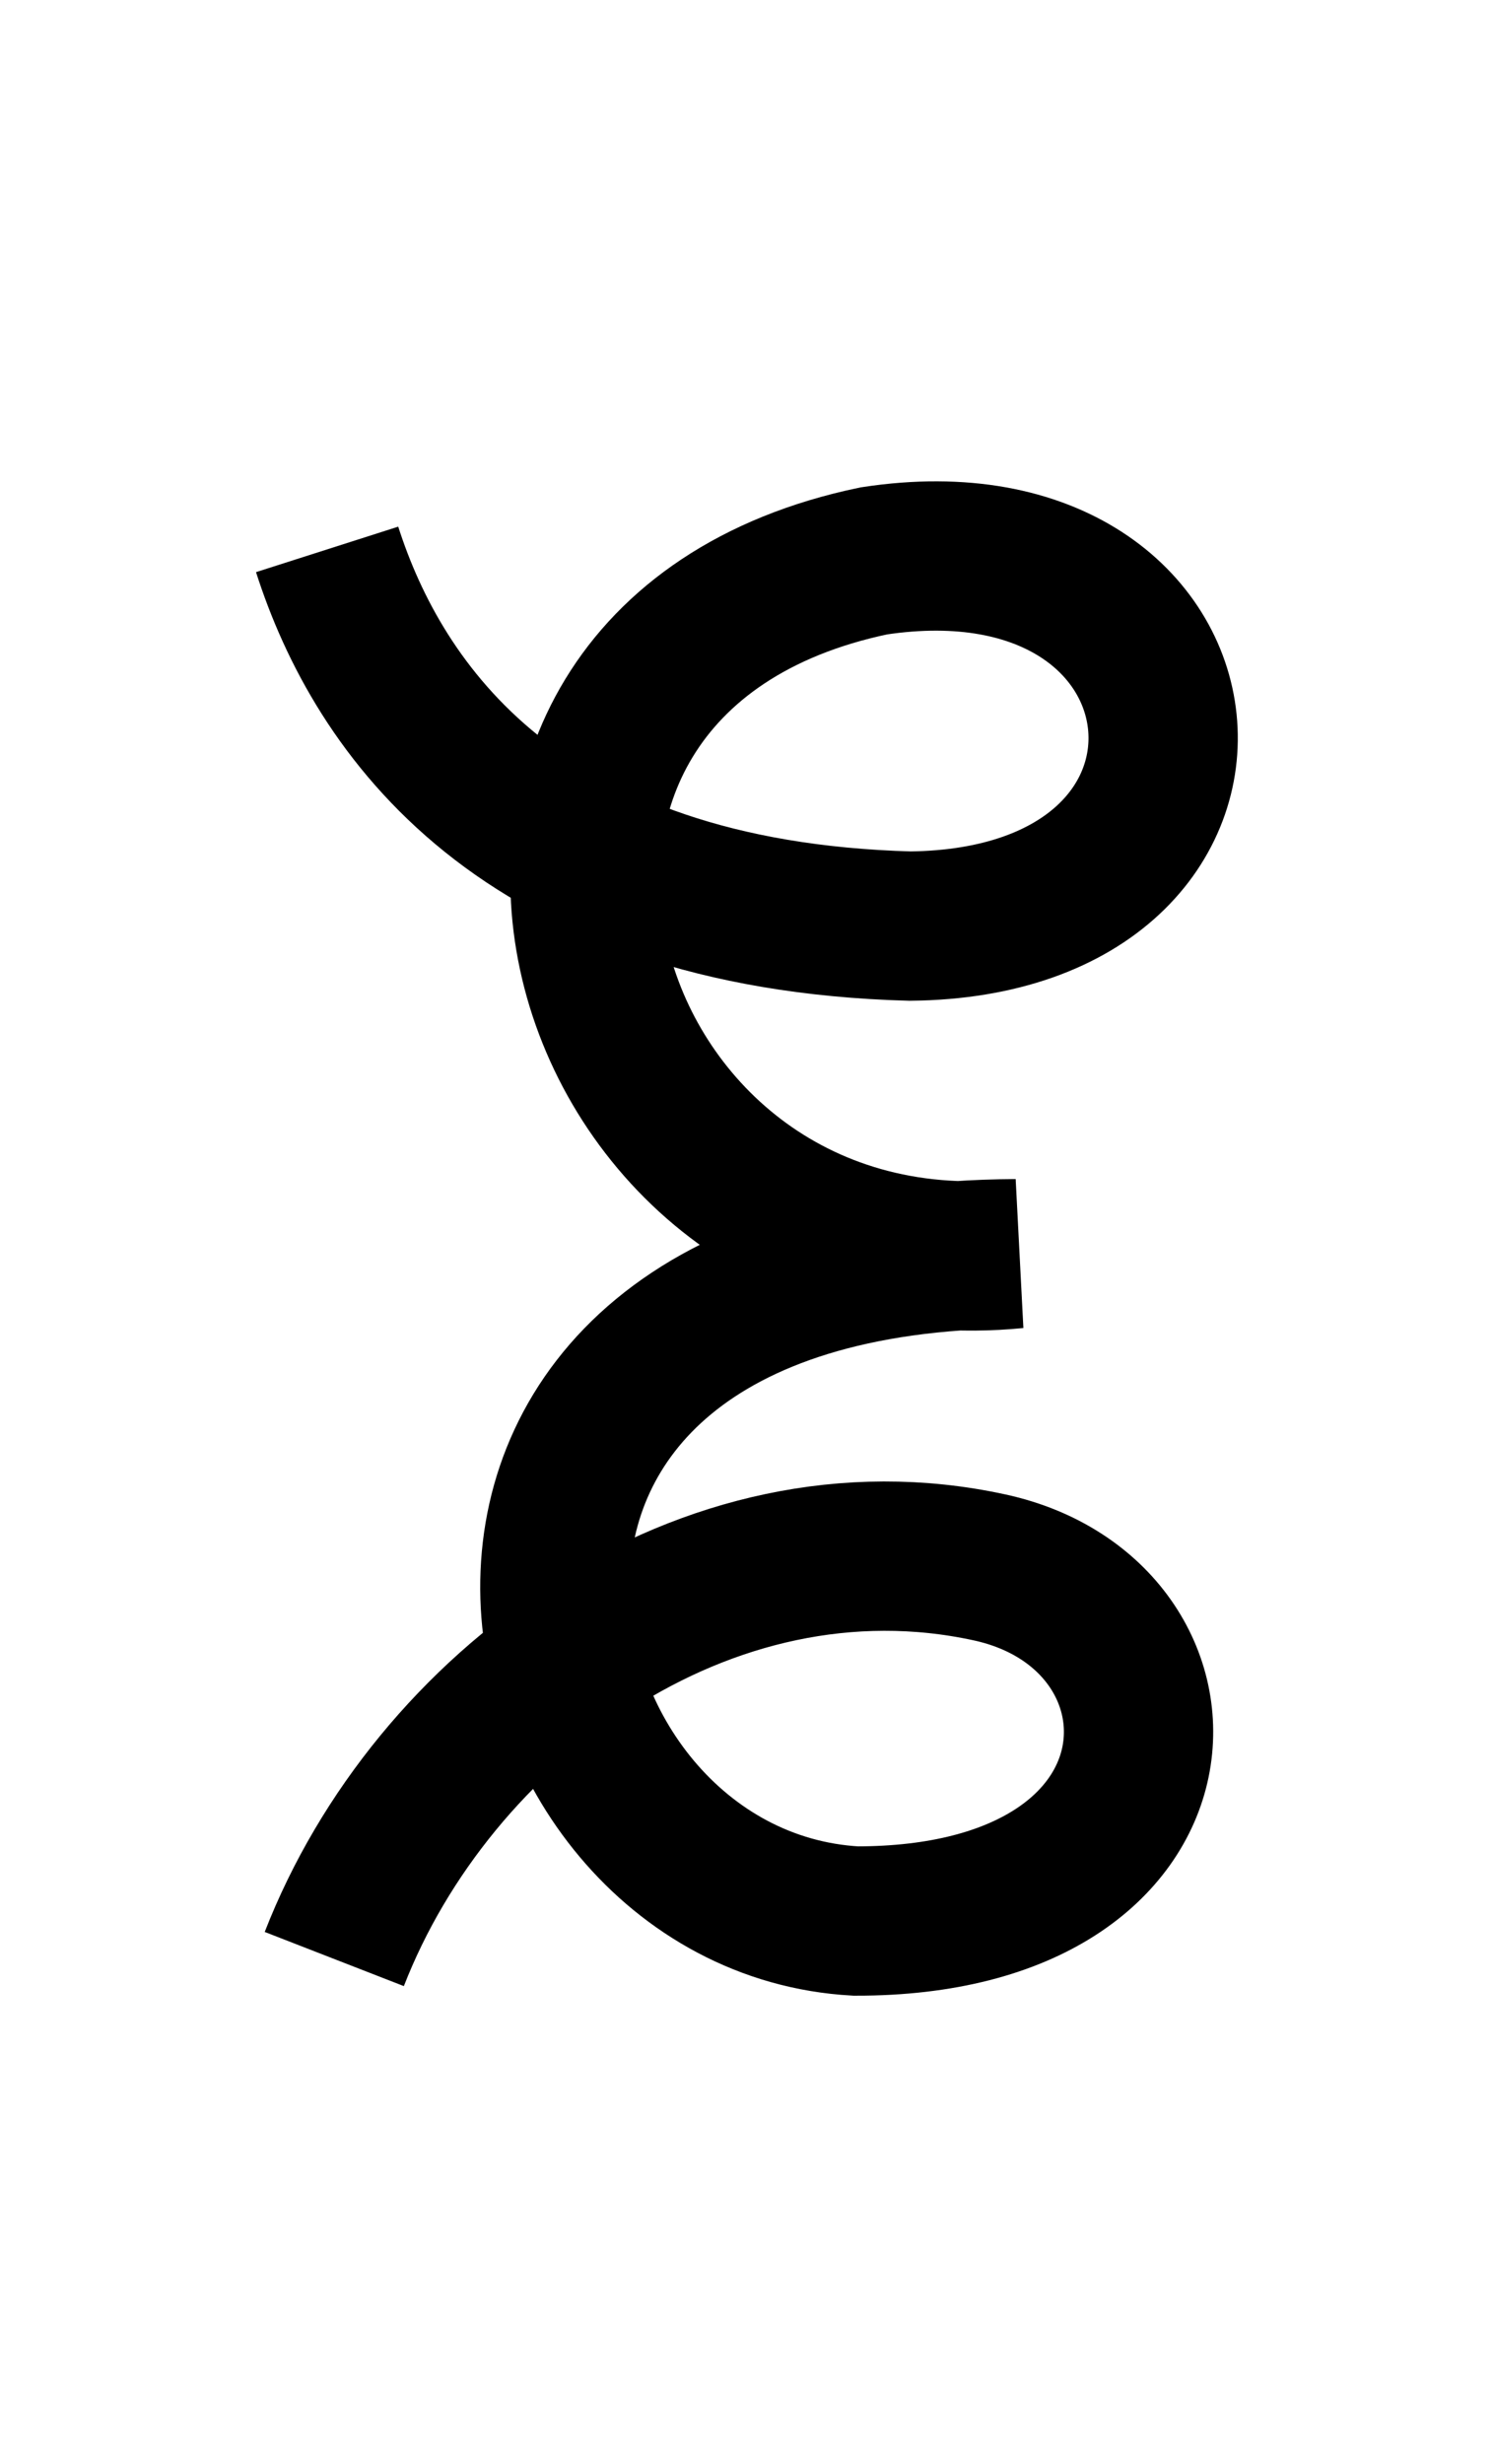 <?xml version="1.0" encoding="UTF-8" standalone="no"?>
  <svg width="20" height="33" id="svg7905" version="1.1" 
   xmlns:cc="http://creativecommons.org/ns#"
   xmlns:rdf="http://www.w3.org/1999/02/22-rdf-syntax-ns#"
   xmlns:svg="http://www.w3.org/2000/svg"
   xmlns="http://www.w3.org/2000/svg"
   xmlns:sodipodi="http://sodipodi.sourceforge.net/DTD/sodipodi-0.dtd"
   xmlns:inkscape="http://www.inkscape.org/namespaces/inkscape">
<path
       style="fill:none;fill-rule:evenodd;stroke:#000000;stroke-width:2;stroke-linecap:butt;stroke-linejoin:miter;stroke-miterlimit:4;stroke-dasharray:none;stroke-opacity:1"
       d="m 4.478,26.237 c 1.312,-3.371 4.969,-6.074 8.778,-5.245 2.921,0.635 2.888,4.743 -1.793,4.736 -4.818,-0.27 -6.643,-8.89 2.148,-8.937 -6.048,0.596 -8.367,-7.93 -1.905,-9.279 4.775,-0.728 5.368,4.842 0.484,4.891 -5.224,-0.143 -7.124,-2.906 -7.808,-5.045"
       id="path4136-3-61-0-9-7-7"
       inkscape:connector-curvature="0"
       sodipodi:nodetypes="csccccc" /></svg>